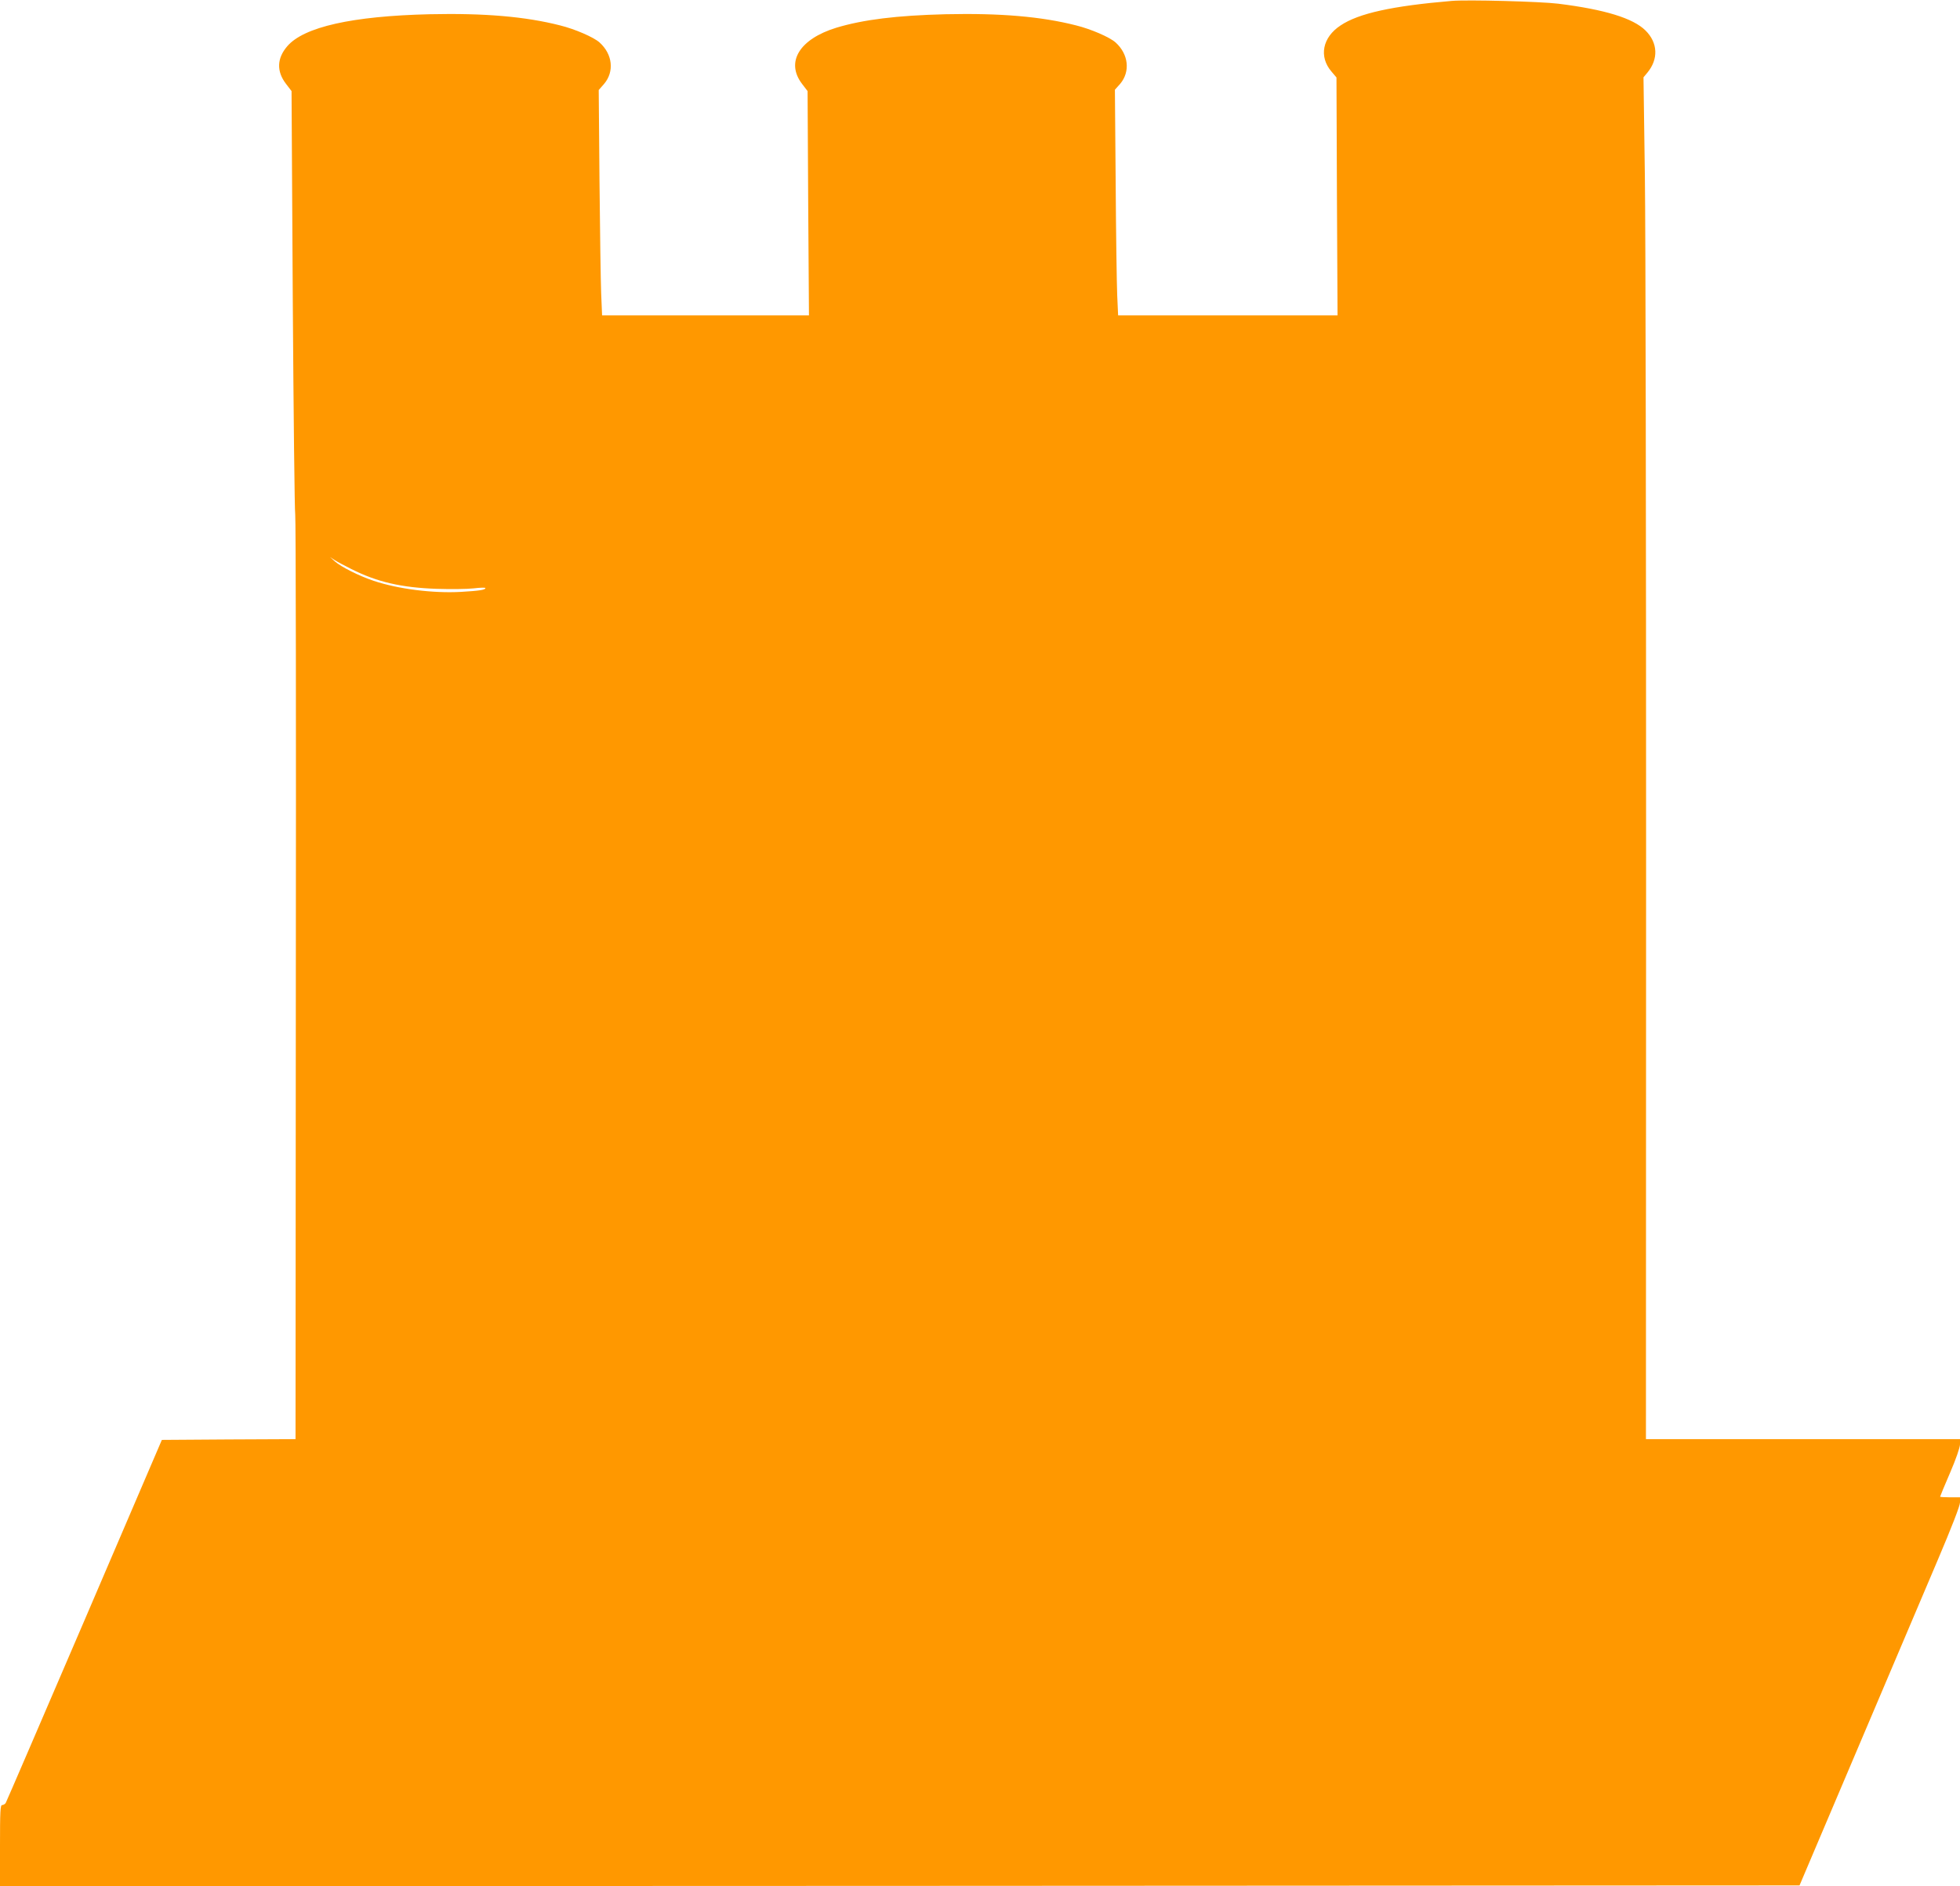 <?xml version="1.0" standalone="no"?>
<!DOCTYPE svg PUBLIC "-//W3C//DTD SVG 20010904//EN"
 "http://www.w3.org/TR/2001/REC-SVG-20010904/DTD/svg10.dtd">
<svg version="1.0" xmlns="http://www.w3.org/2000/svg"
 width="1280pt" height="1232pt" viewBox="0 0 1280 1232"
 preserveAspectRatio="xMidYMid meet">
<g transform="translate(0,1232) scale(0.1,-0.1)"
fill="#ff9800" stroke="none">
<path d="M9480 12314 c-388 -33 -607 -81 -725 -160 -119 -78 -143 -204 -60
-301 l33 -39 3 -777 4 -777 -716 0 -717 0 -6 133 c-3 72 -8 404 -10 736 l-5
605 34 38 c68 80 55 195 -30 271 -38 34 -160 87 -257 111 -227 58 -495 81
-853 73 -319 -8 -537 -35 -713 -88 -241 -74 -333 -224 -224 -367 l36 -47 4
-732 5 -733 -676 0 -675 0 -6 143 c-3 78 -8 409 -11 736 l-5 593 35 40 c68 80
56 194 -30 271 -38 34 -160 87 -257 111 -227 58 -495 81 -853 73 -505 -12
-821 -83 -929 -209 -68 -79 -71 -164 -8 -246 l36 -47 8 -1365 c5 -751 12
-1381 16 -1400 4 -19 6 -1386 4 -3037 l-2 -3003 -436 -2 -437 -3 -506 -1180
c-279 -649 -510 -1186 -514 -1192 -5 -7 -15 -13 -23 -13 -12 0 -14 -41 -14
-265 l0 -265 5876 2 5876 3 138 325 c76 179 246 579 378 890 132 311 306 720
386 909 91 214 146 356 146 377 l0 34 -65 0 c-36 0 -65 2 -65 4 0 2 29 73 65
156 38 88 65 166 65 186 l0 34 -1026 0 -1025 0 1 3803 c0 2091 -3 4092 -8
4447 l-9 645 25 30 c74 89 69 196 -12 276 -81 80 -265 137 -571 175 -113 14
-593 27 -695 18z m-7185 -3711 c169 -85 327 -121 555 -129 91 -3 200 -2 243 3
42 5 77 6 77 2 0 -12 -40 -18 -160 -25 -182 -10 -407 18 -569 72 -96 32 -213
91 -254 127 l-32 29 30 -20 c17 -11 66 -37 110 -59z"/>
</g>
</svg>
